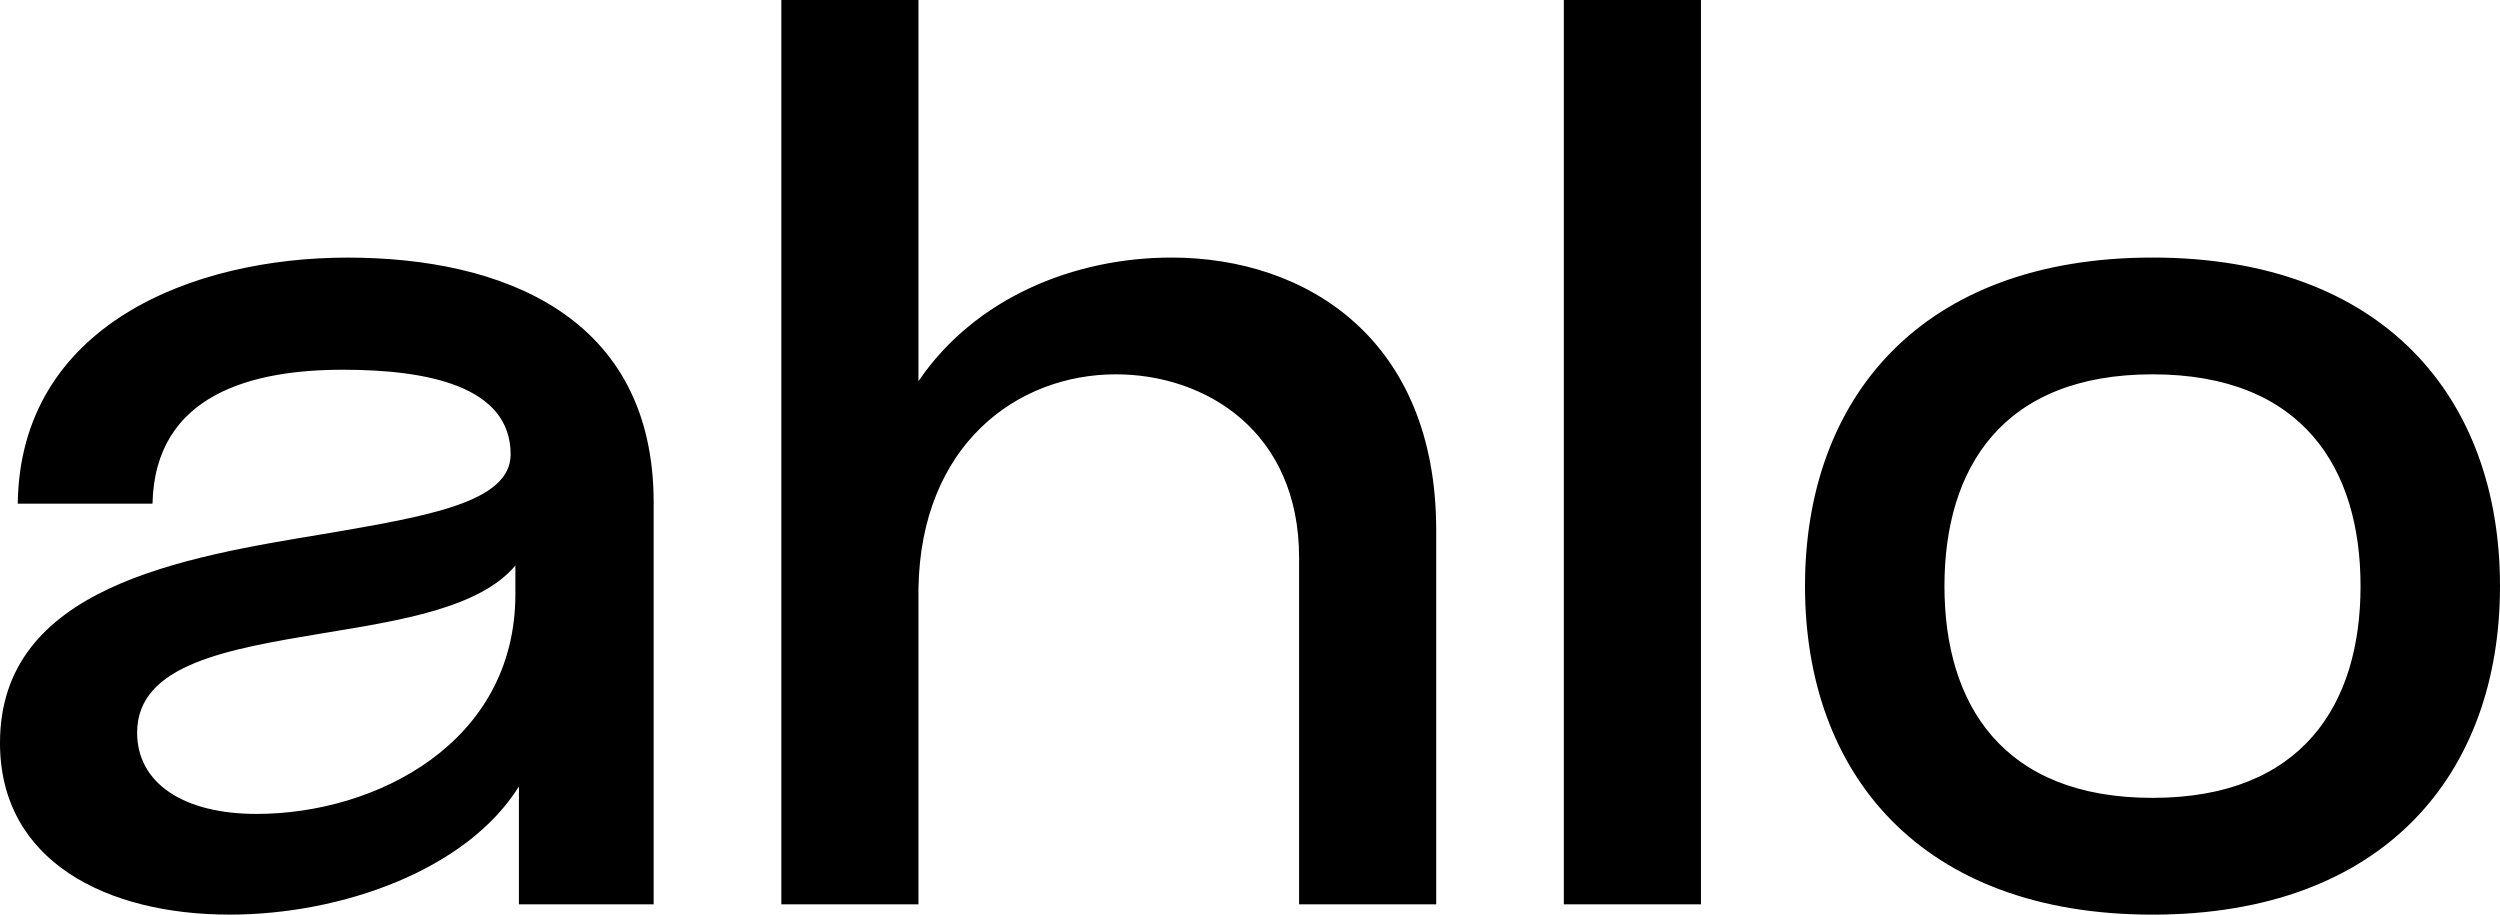 <svg width="123" height="45" viewBox="0 0 123 45" fill="none" xmlns="http://www.w3.org/2000/svg">
<g clip-path="url(#clip0_530_1672)">
<path d="M105.903 39.255C98.517 39.255 95.667 34.637 95.667 28.836C95.667 23.035 98.517 18.417 105.903 18.417C113.289 18.417 116.139 23.035 116.139 28.836C116.139 34.637 113.289 39.255 105.903 39.255ZM105.903 45C117.301 45 123 38.073 123 28.836C123 19.599 117.301 12.672 105.903 12.672C94.505 12.672 88.806 19.599 88.806 28.836C88.806 38.073 94.505 45 105.903 45ZM76.941 44.494H83.687V0H76.941V44.492V44.494ZM11.283 45C16.808 45 22.972 42.804 25.531 38.693V44.494H32.16V24.727C32.16 15.547 24.717 12.674 17.097 12.674C9.477 12.674 0.988 15.995 0.873 24.78H7.503C7.62 19.374 12.445 18.191 16.865 18.191C20.994 18.191 25.123 18.979 25.123 22.358C25.123 24.723 20.994 25.399 16.109 26.243C8.897 27.428 0 28.892 0 36.551C0 42.407 5.293 44.998 11.283 44.998V45ZM12.62 40.045C9.014 40.045 6.747 38.524 6.747 36.047C6.747 32.667 11.224 31.935 15.935 31.147C19.715 30.527 23.612 29.908 25.357 27.823V29.231C25.357 36.553 18.493 40.045 12.62 40.045ZM38.442 44.494H45.188V28.949C45.305 21.909 50.016 18.417 54.901 18.417C59.321 18.417 63.915 21.232 63.915 27.428V44.494H70.661V26.076C70.661 16.728 64.323 12.672 57.634 12.672C52.865 12.672 47.98 14.643 45.188 18.755V0H38.442V44.492V44.494Z" fill="black"/>
</g>
<defs>
<clipPath id="clip0_530_1672">
<rect width="123" height="45" fill="white"/>
</clipPath>
</defs>
</svg>
